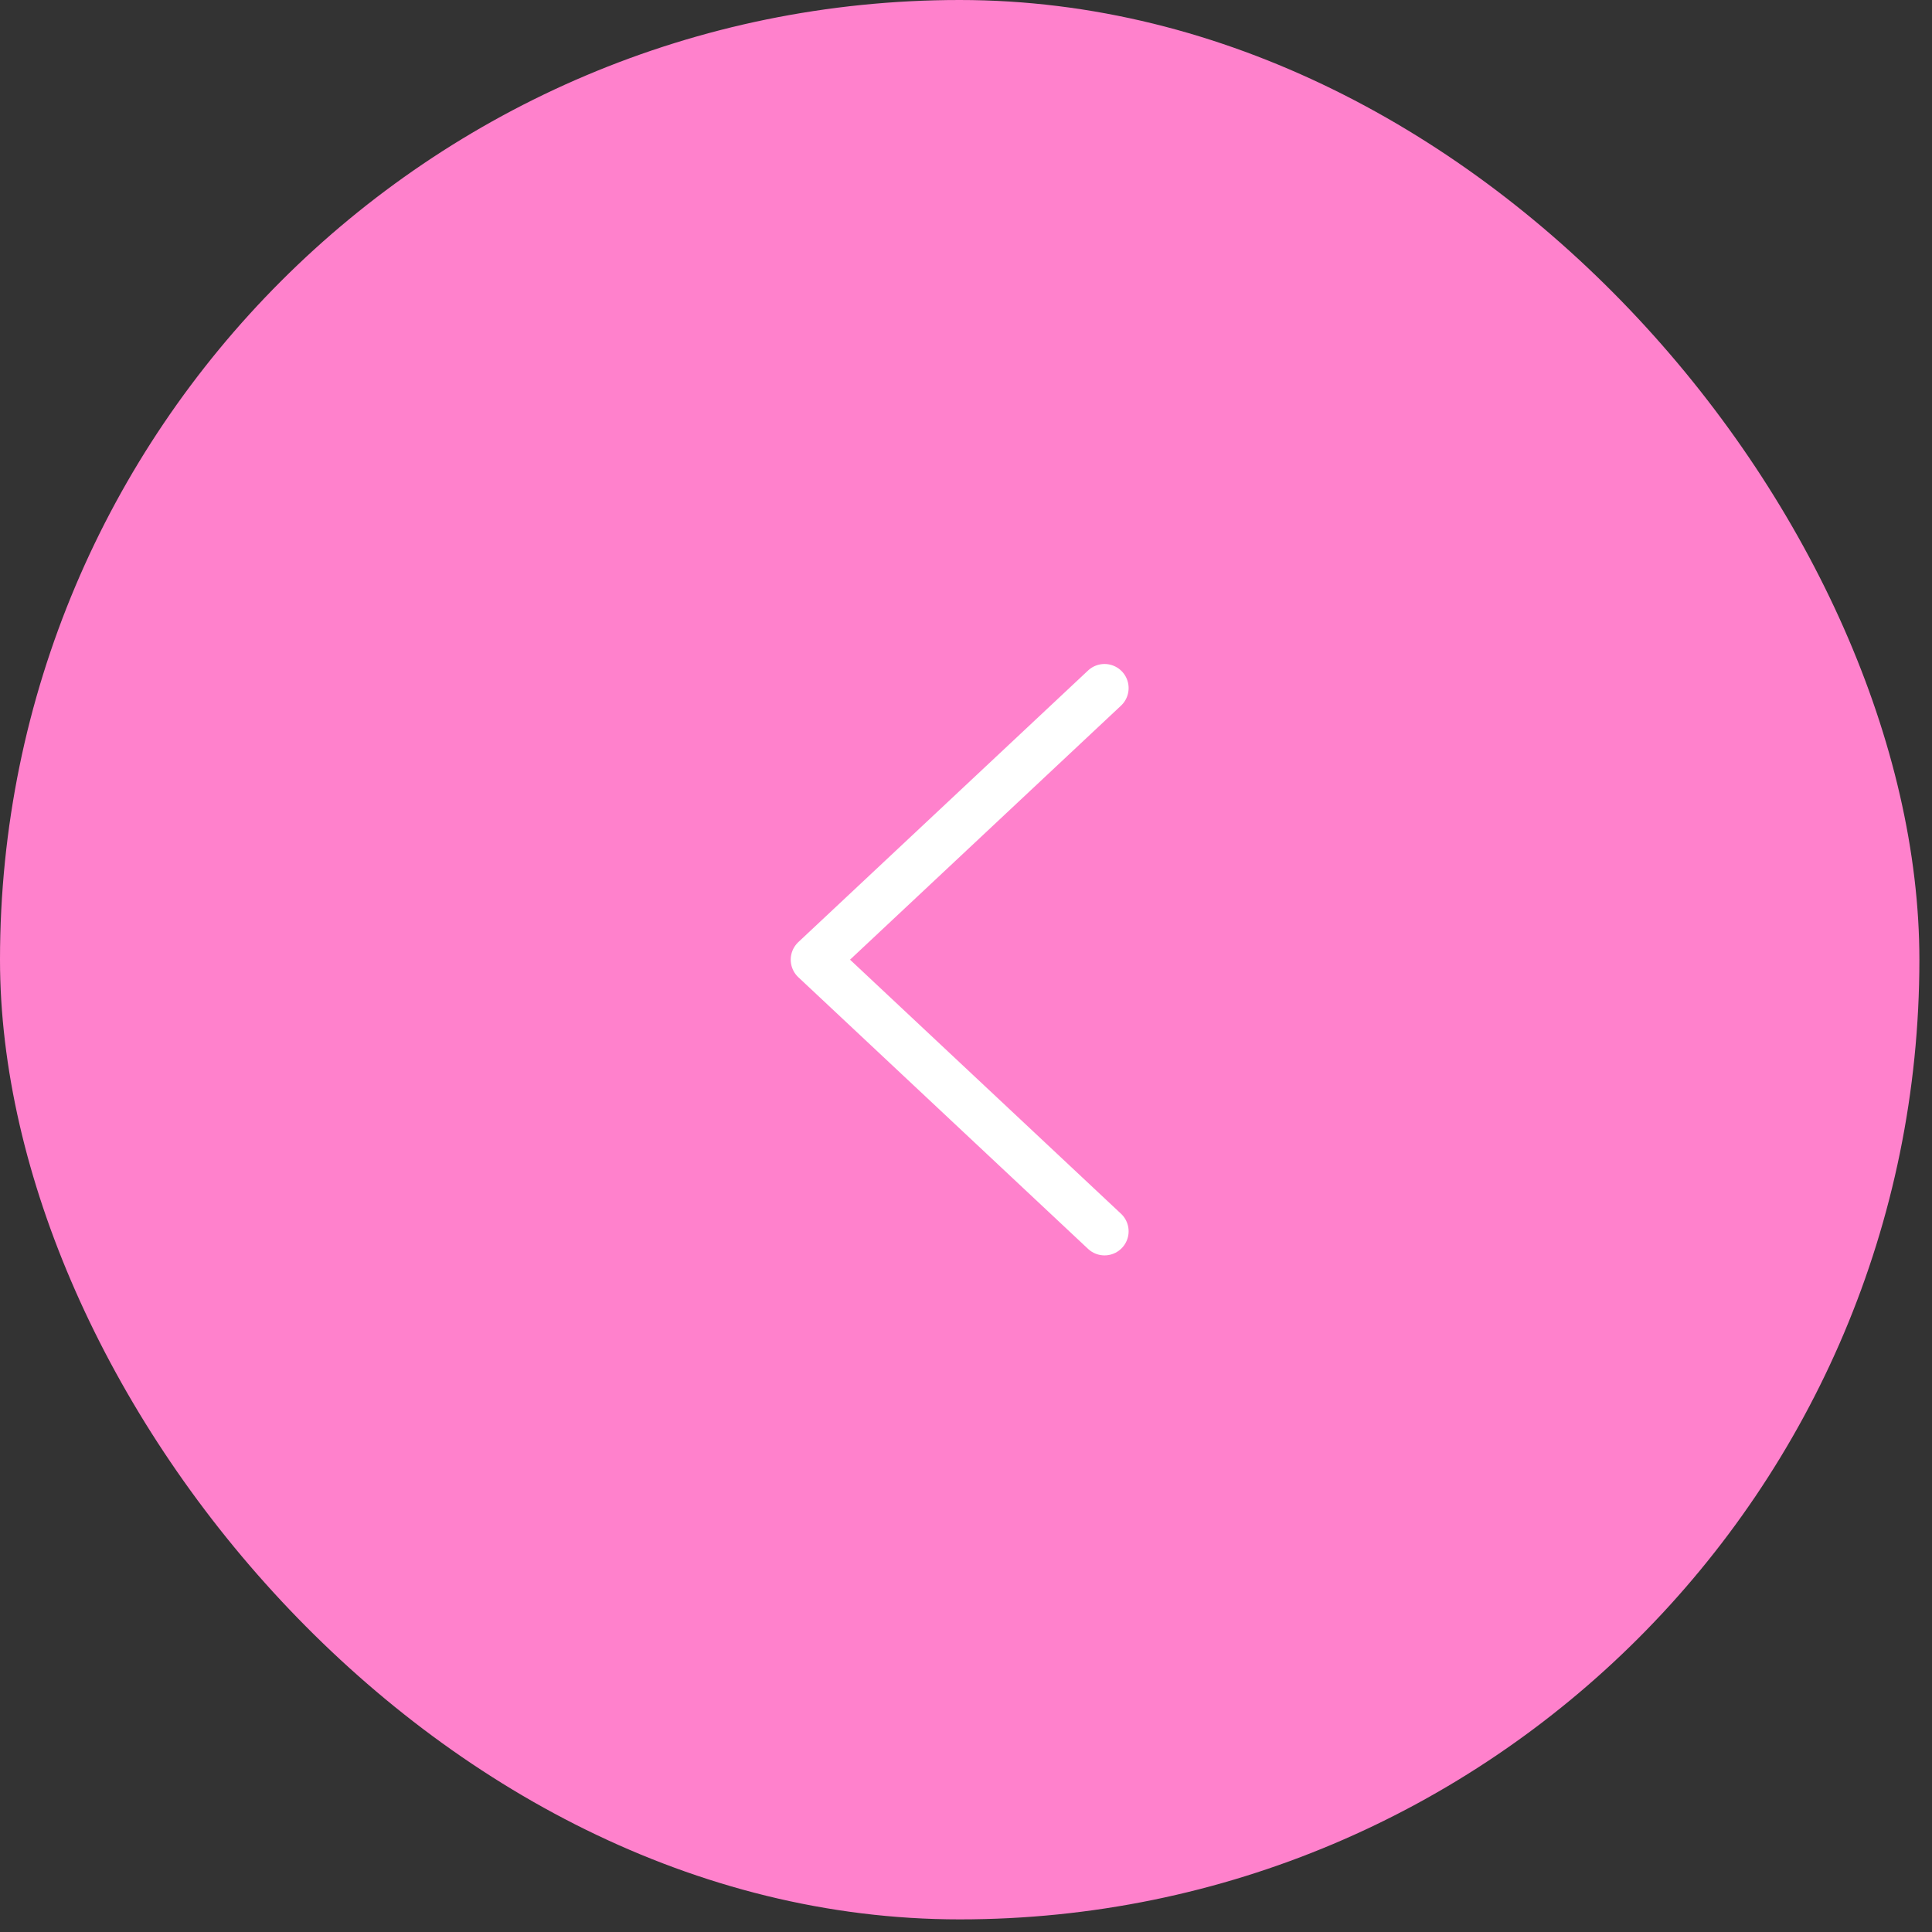 <?xml version="1.0" encoding="UTF-8"?> <svg xmlns="http://www.w3.org/2000/svg" width="47" height="47" viewBox="0 0 47 47" fill="none"><rect x="0" y="0" width="47" height="47" fill="#333333" stroke="none"/><rect width="46.693" height="46.693" rx="23.346" fill="#FF81CC"></rect><path d="M26.87 16.739L19.822 23.346L26.87 29.954" stroke="white" stroke-width="1.172" stroke-linecap="round" stroke-linejoin="round"></path></svg> 